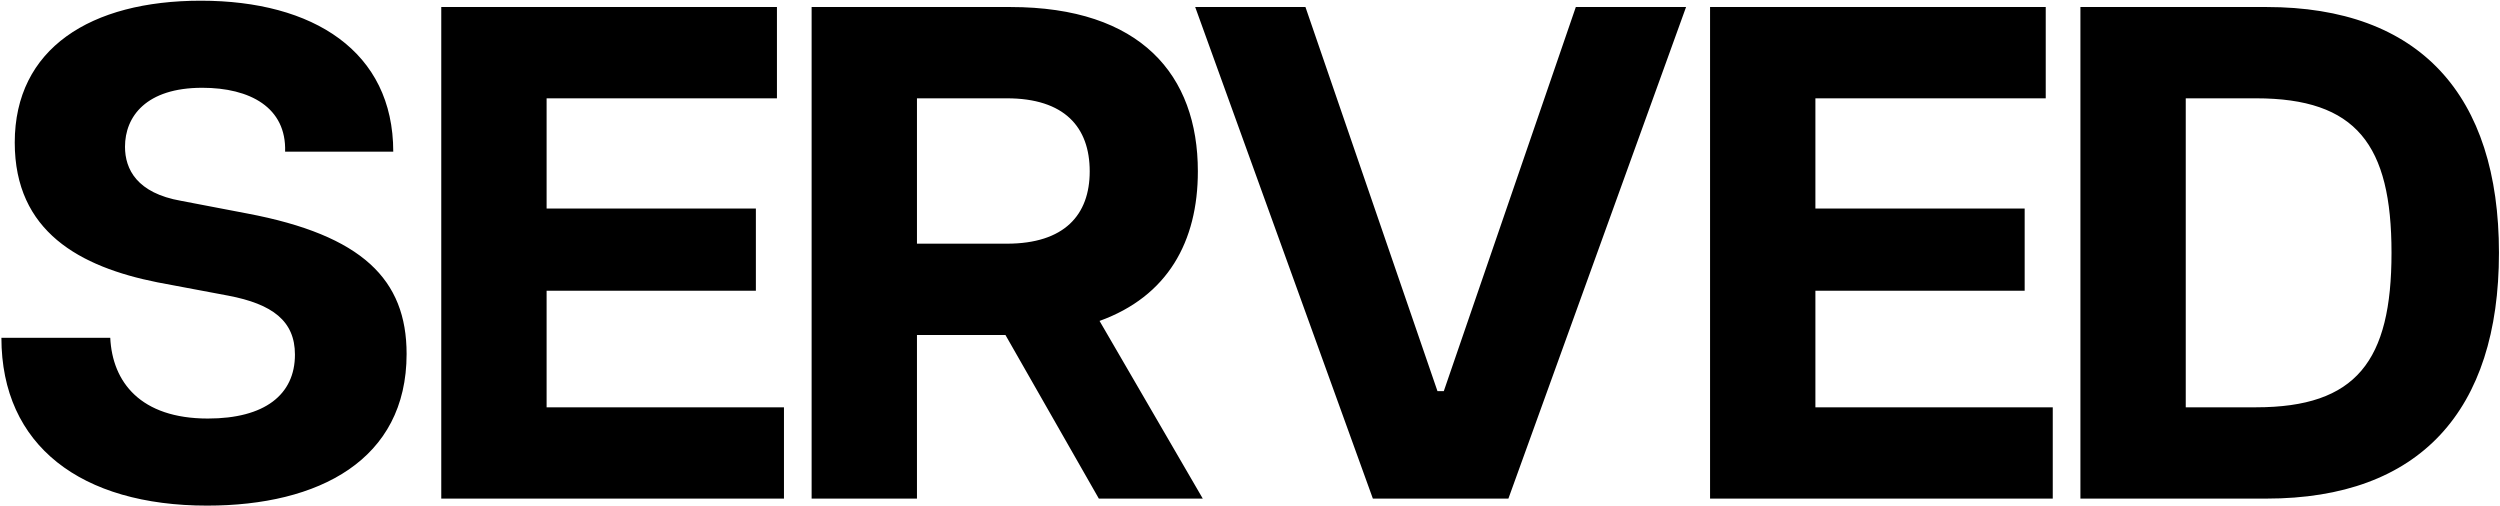 <svg width="712" height="144" viewBox="0 0 712 144" fill="none" xmlns="http://www.w3.org/2000/svg">
	<path
		d="M59 144C23.2 144 0.4 127 0.4 96.2H31.4C32 108.8 40 119.2 59.2 119.2C75.4 119.2 84 112.4 84 101C84 91.4 77.6 86.6 65 84.2L44.8 80.4C22.8 76 4.2 66 4.2 40.6C4.2 13.8 25.8 0.2 57.2 0.2C89.2 0.2 112 14.6 112 43.2H81.2C81.6 30.6 71.2 25 57.6 25C41.6 25 35.6 33.2 35.6 41.8C35.6 48.2 39 55 51.6 57.2L70.4 60.8C103.2 67 115.8 79.6 115.8 100.8C115.8 131 90.8 144 59 144ZM125.673 142V2H221.273V28H155.673V59.4H215.273V82.8H155.673V116H223.273V142H125.673ZM342.55 142H312.95L286.35 95.4H261.15V142H231.15V2H287.75C324.95 2 341.15 21.4 341.15 48.8C341.15 68.8 332.55 84.4 313.15 91.4L342.55 142ZM261.15 28V69.4H286.75C303.15 69.4 310.35 61.2 310.35 48.8C310.35 36.2 303.15 28 286.75 28H261.15ZM390.992 142L340.392 2H371.792L409.392 111.4H411.192L448.792 2H480.192L429.592 142H390.992ZM487.025 142V2H582.625V28H517.025V59.4H576.625V82.8H517.025V116H584.625V142H487.025ZM592.502 142V2H645.502C689.102 2 711.702 27 711.702 72C711.702 117 689.102 142 645.502 142H592.502ZM622.502 116H642.502C671.102 116 681.102 102.8 681.102 72C681.102 41.2 671.102 28 642.502 28H622.502V116Z"
		fill="black" />
</svg>